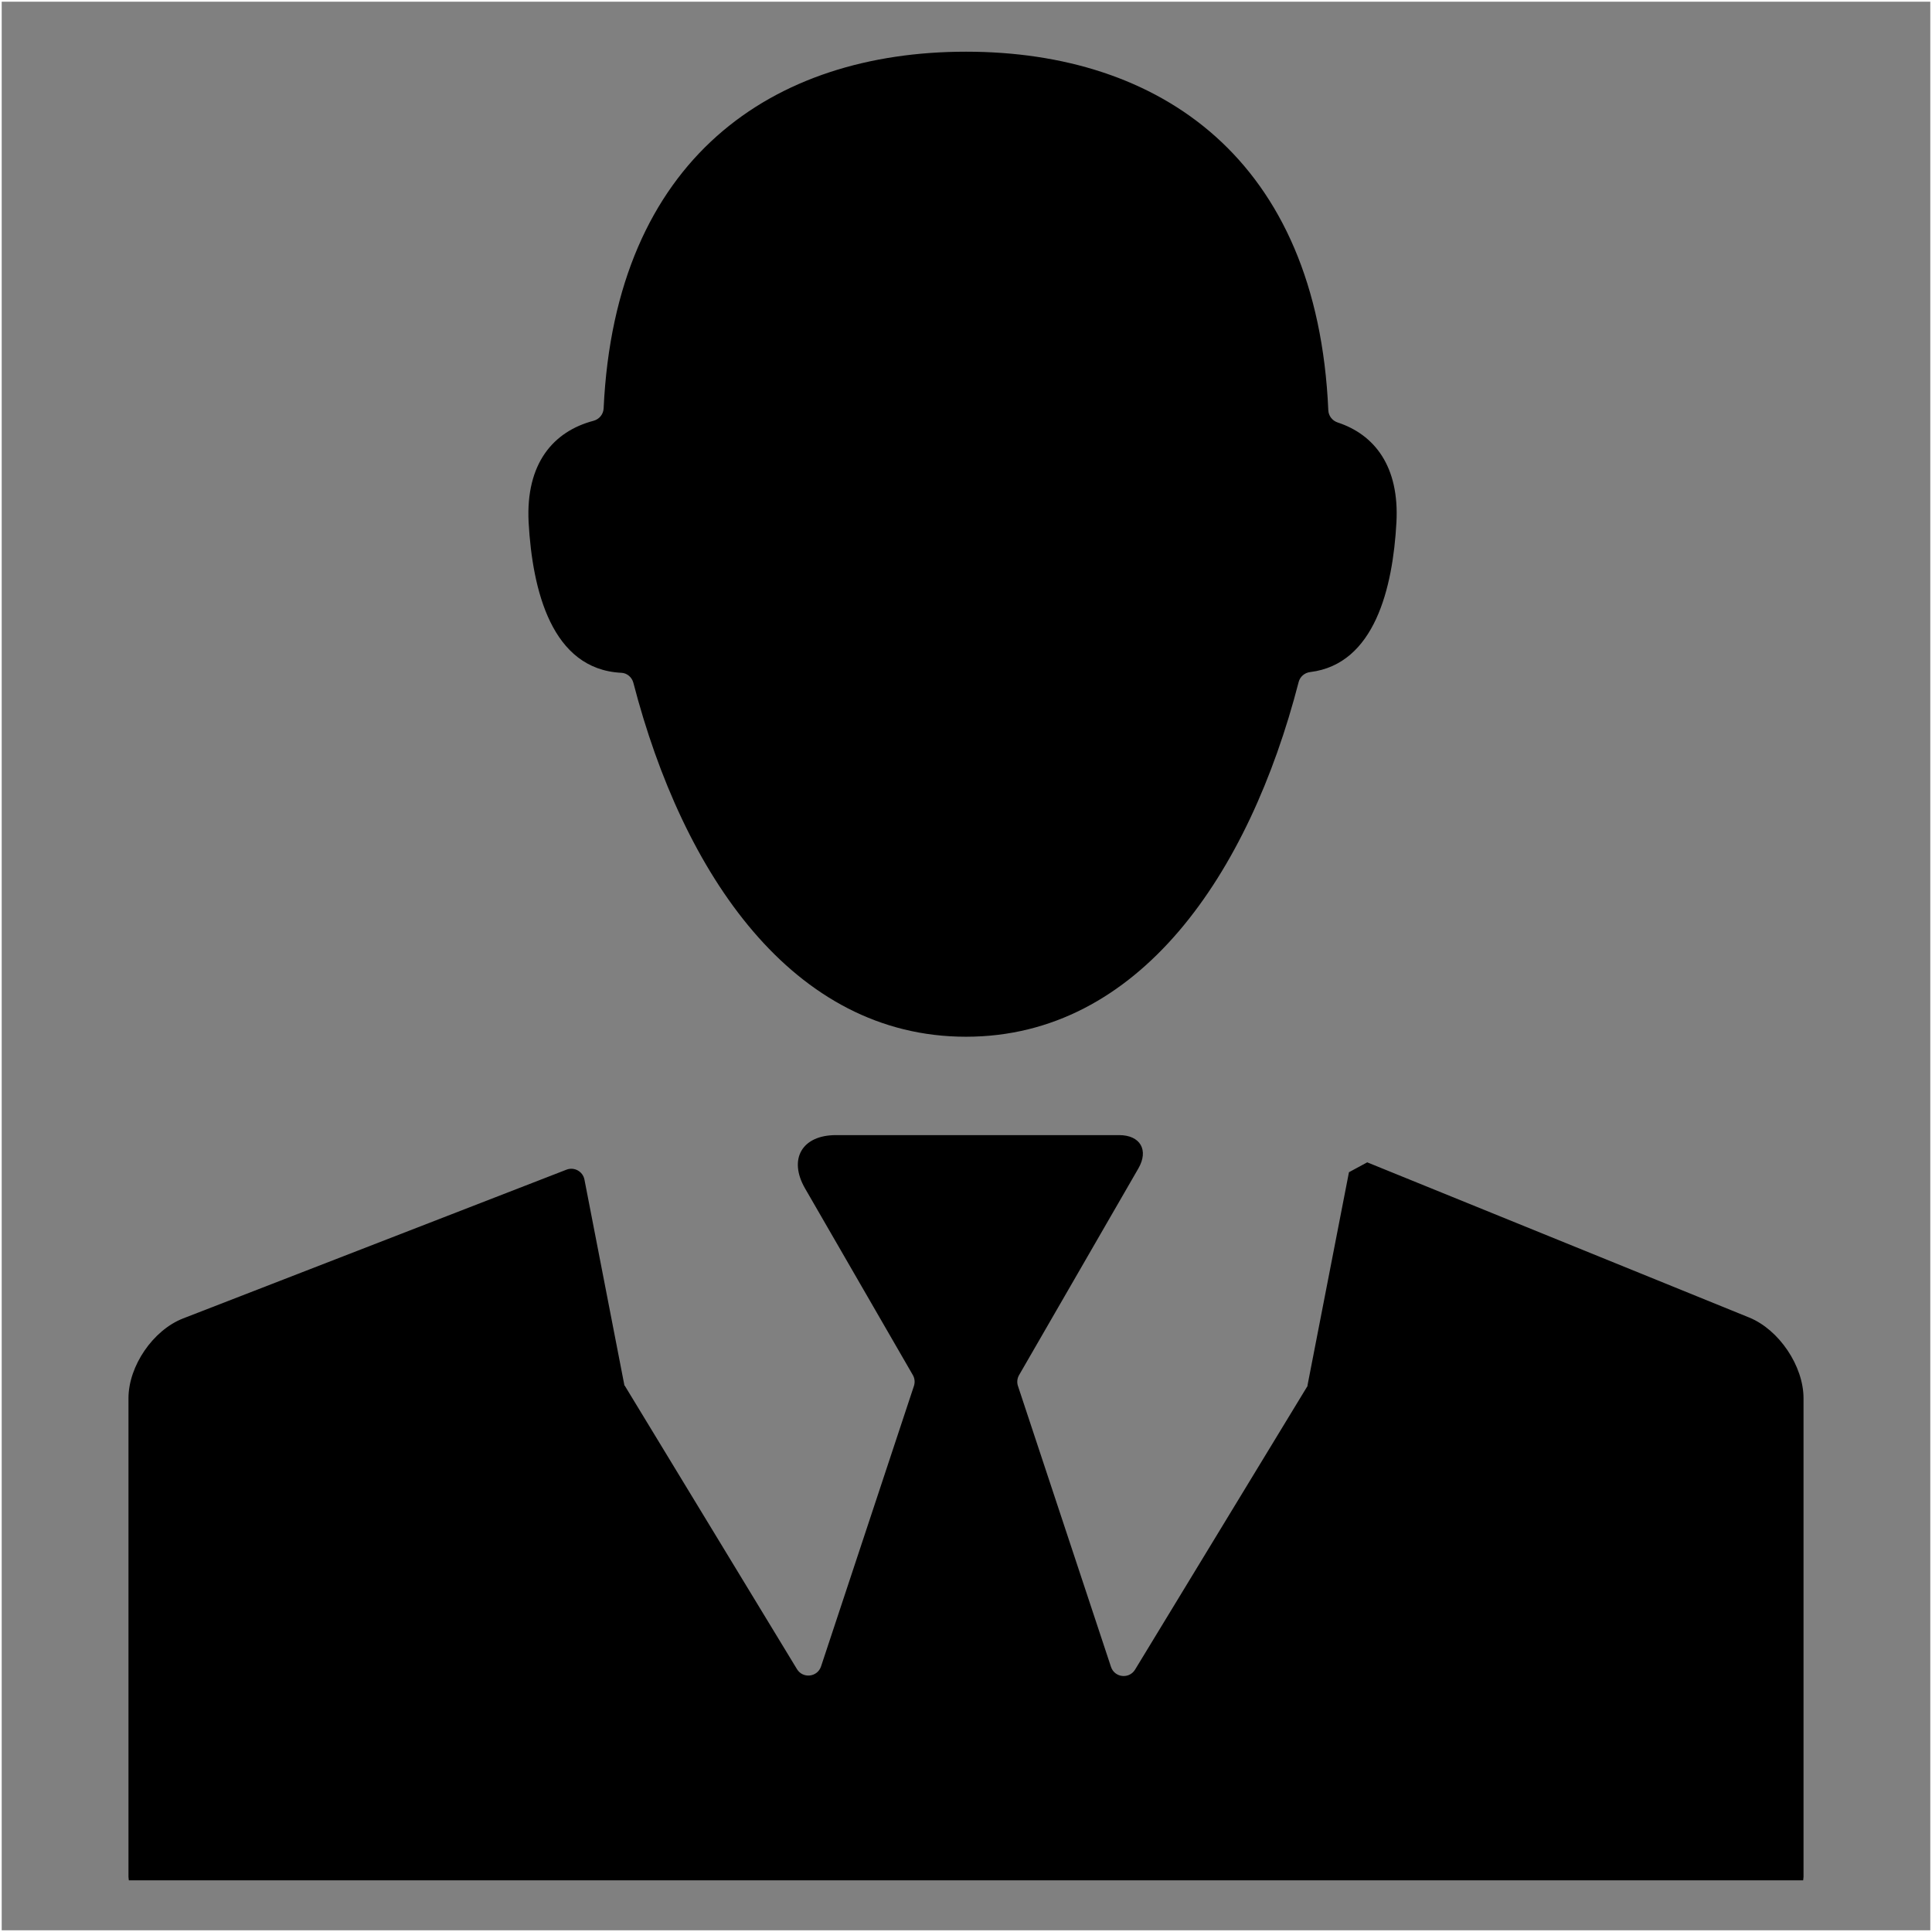 <?xml version="1.0" encoding="utf-8"?>
<!-- Generator: Adobe Illustrator 23.0.3, SVG Export Plug-In . SVG Version: 6.00 Build 0)  -->
<svg version="1.1" id="Í_xBC__xB2_ã_x5F_1" xmlns="http://www.w3.org/2000/svg" xmlns:xlink="http://www.w3.org/1999/xlink"
	 x="0px" y="0px" viewBox="0 0 566.93 566.93" style="enable-background:new 0 0 566.93 566.93;" xml:space="preserve">
<rect x="0" y="0" width="566.93" height="566.93" fill="#808080" stroke="none"/>
<style type="text/css">
	.st0{fill:none;stroke:#FFFFFF;stroke-miterlimit:10;}
</style>
<rect class="st0" width="566.93" height="566.93"/>
<g>
	<path d="M182.35,197.43c1.68,0.08,3.08,1.31,3.51,2.94c14.55,56.13,46.73,103.85,97.61,103.85c50.89,0,83.09-47.85,97.61-104.09
		c0.41-1.58,1.75-2.72,3.38-2.92c18.95-2.31,24.26-24.74,25.31-43.9c0.9-16.5-6.47-25.79-17.25-29.34
		c-1.57-0.52-2.67-1.93-2.74-3.59c-3.22-73.85-49.53-105.21-106.31-105.21c-56.67,0-102.91,31.21-106.34,104.66
		c-0.08,1.74-1.28,3.2-2.97,3.65c-11.72,3.09-19.95,12.45-19.04,29.84C156.23,173.11,161.83,196.44,182.35,197.43z"/>
	<path d="M513.29,386.62L401.2,341.08c-2.32,1.26-3.04,1.65-5.36,2.9l-12.18,62.63h0.08l-50.66,83.32c-1.74,2.86-6.02,2.37-7.07-0.8
		l-27.3-82.43c-0.35-1.06-0.23-2.22,0.33-3.19l35.01-60.65c3.1-5.38,0.56-9.77-5.64-9.77h-83.13c-9.94,0-14.01,7.04-9.04,15.65
		l31.62,54.75c0.56,0.97,0.68,2.13,0.33,3.19l-27.26,82.31c-1.05,3.17-5.34,3.66-7.07,0.8l-50.54-83.19h-0.08l-11.74-60.46
		c-0.47-2.4-2.99-3.79-5.27-2.91L53.74,386.88c-8.82,3.42-16.04,13.96-16.04,23.43v41.16v47.86v51.37c0,0.36,0.08,0.7,0.11,1.06
		h491.31c0.02-0.35,0.11-0.69,0.11-1.06v-51.37v-47.86v-41.16C529.23,400.84,522.05,390.19,513.29,386.62z"/>
</g>
</svg>
